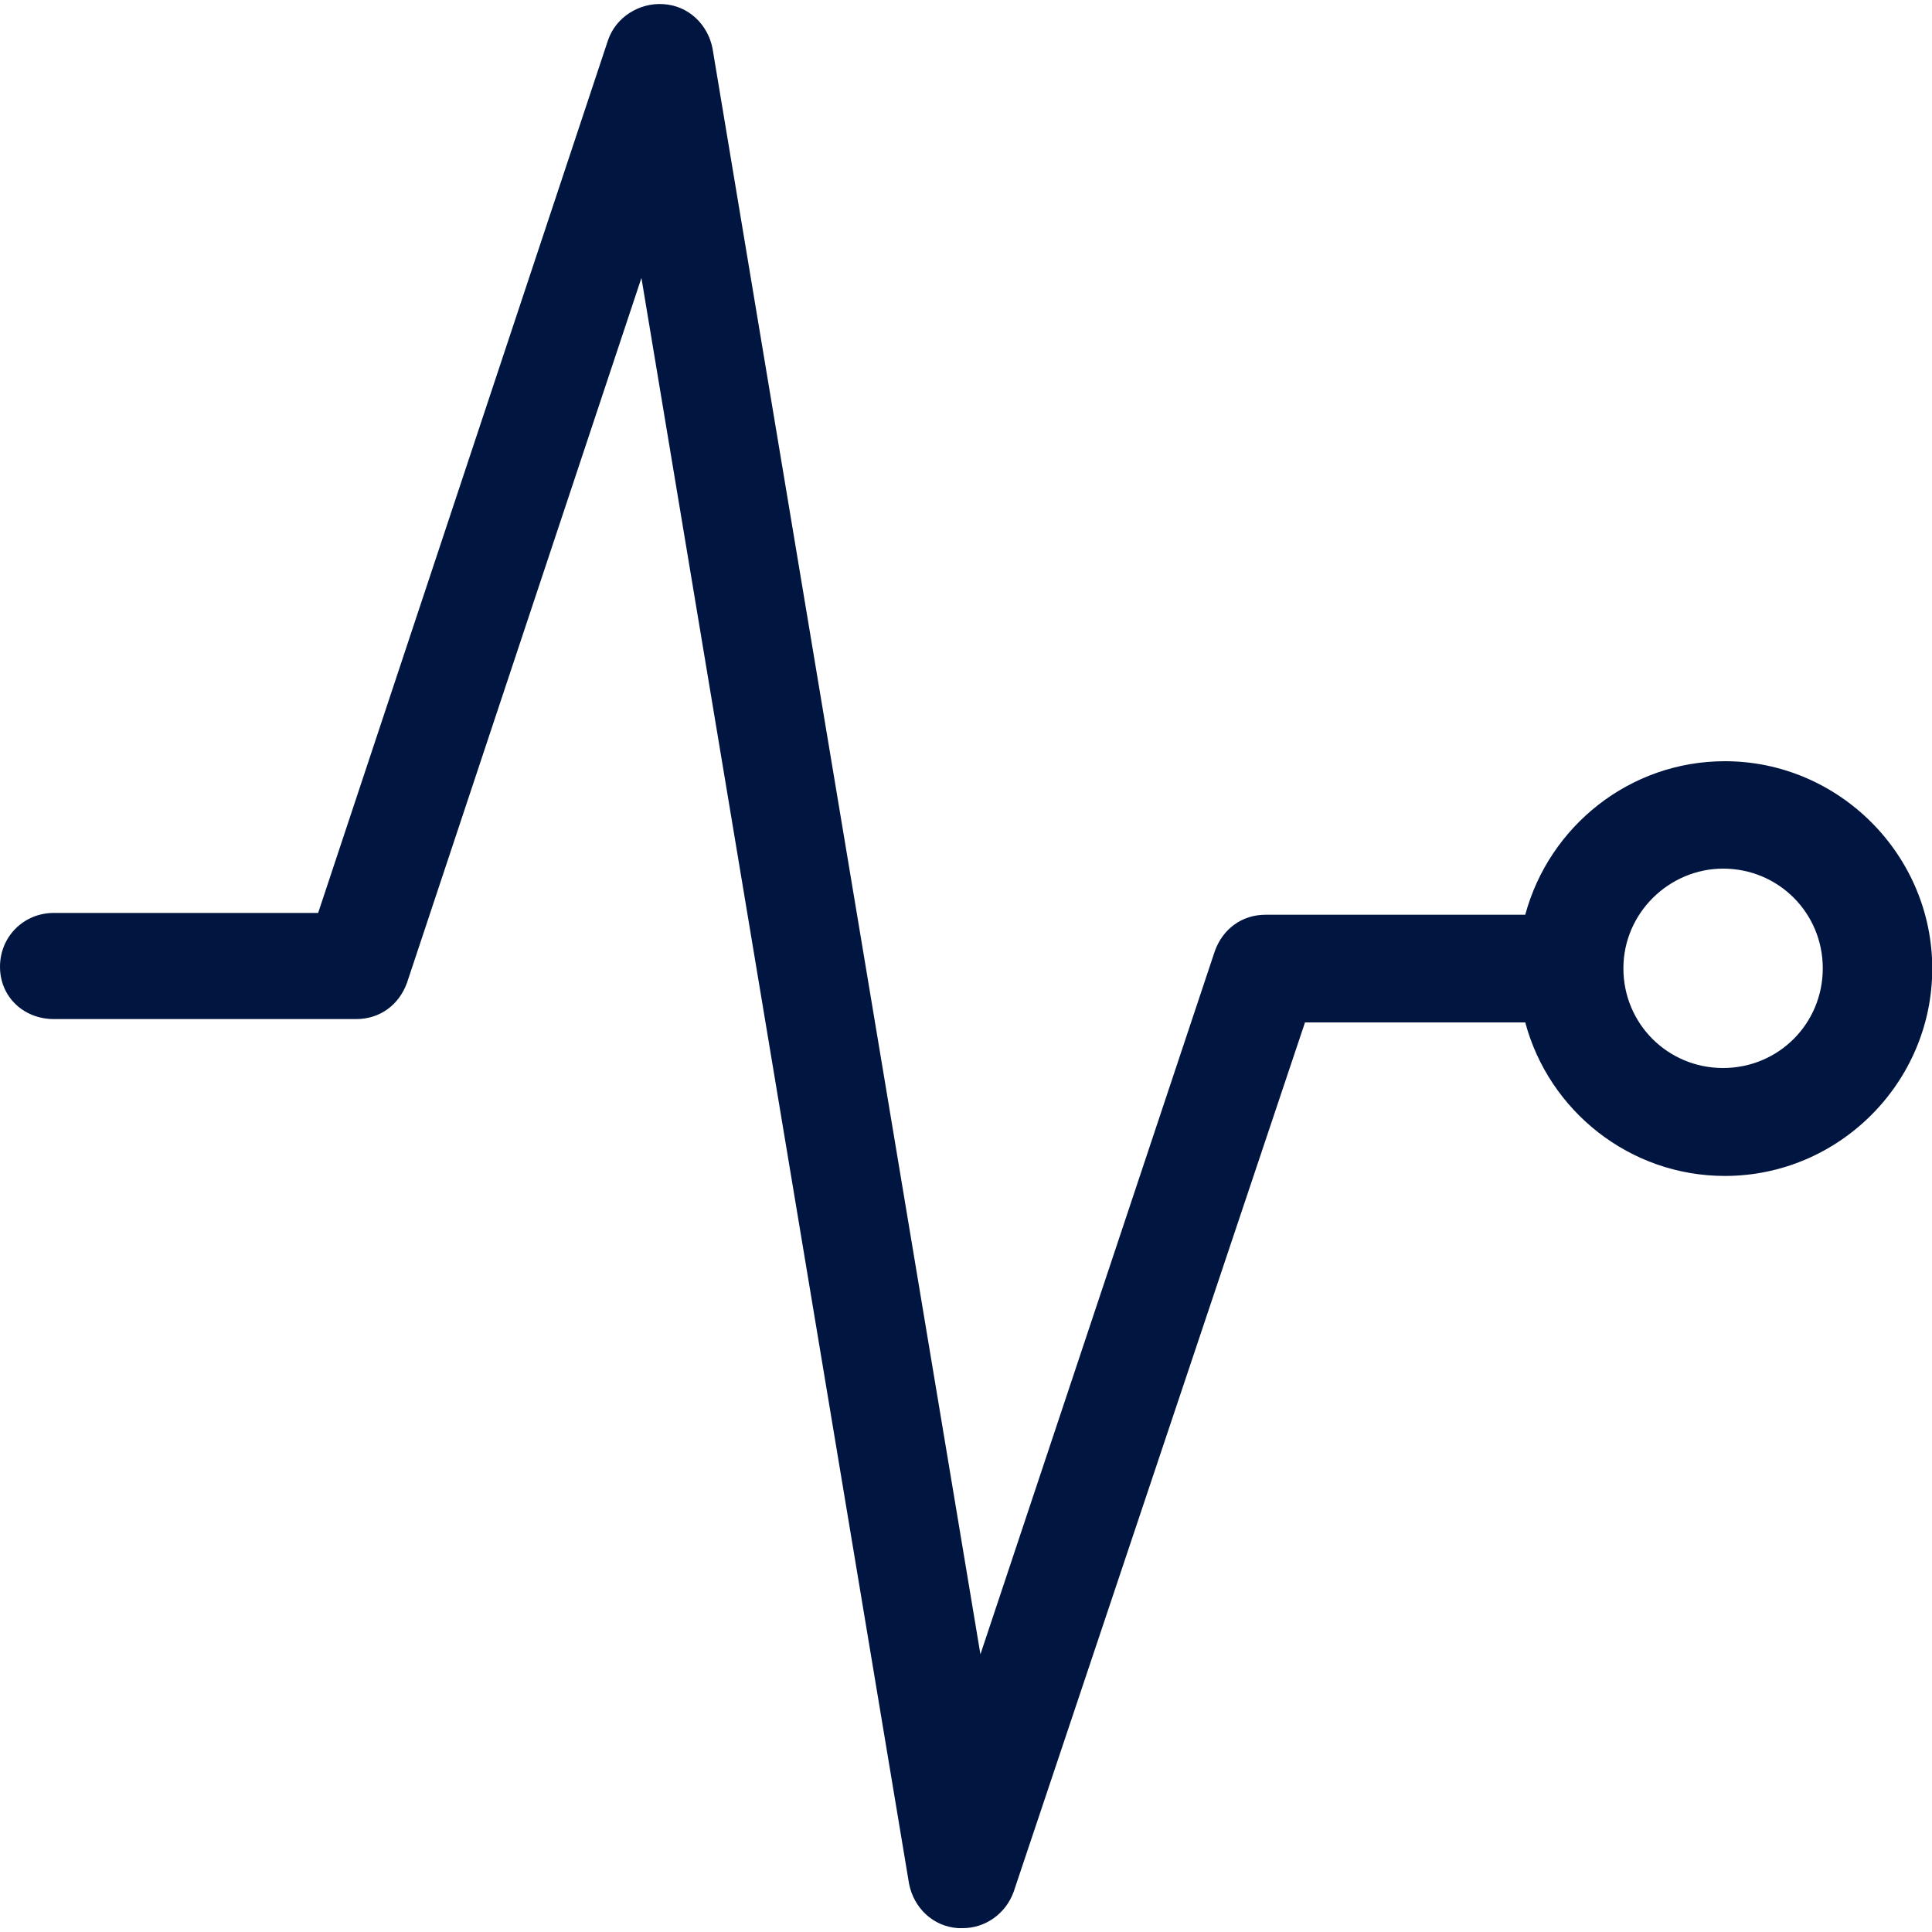 <?xml version="1.0" encoding="UTF-8"?><svg id="a" xmlns="http://www.w3.org/2000/svg" viewBox="0 0 75 75"><path d="M2.09,39.56h11.74c.92,0,1.66-.55,1.97-1.41l9.1-27.36,10.39,62.34c.18.92.92,1.66,1.91,1.72h.18c.86,0,1.66-.55,1.97-1.41l11.31-33.75h8.55c.92,3.44,4.06,5.96,7.75,5.96,4.43,0,8.05-3.63,8.05-8.05s-3.63-8.05-8.05-8.05c-3.69,0-6.82,2.52-7.75,5.96h-10.08c-.92,0-1.66.55-1.97,1.41l-9.1,27.3L27.66,1.88c-.18-.92-.92-1.66-1.91-1.72-.92-.06-1.84.49-2.15,1.41l-11.25,33.87H2.09c-1.17,0-2.09.92-2.09,2.09s.92,2.03,2.09,2.03ZM66.89,33.72c2.15,0,3.87,1.72,3.87,3.87s-1.72,3.87-3.87,3.87-3.87-1.72-3.87-3.87c0-2.15,1.78-3.87,3.87-3.87Z" fill="#001641"/></svg>